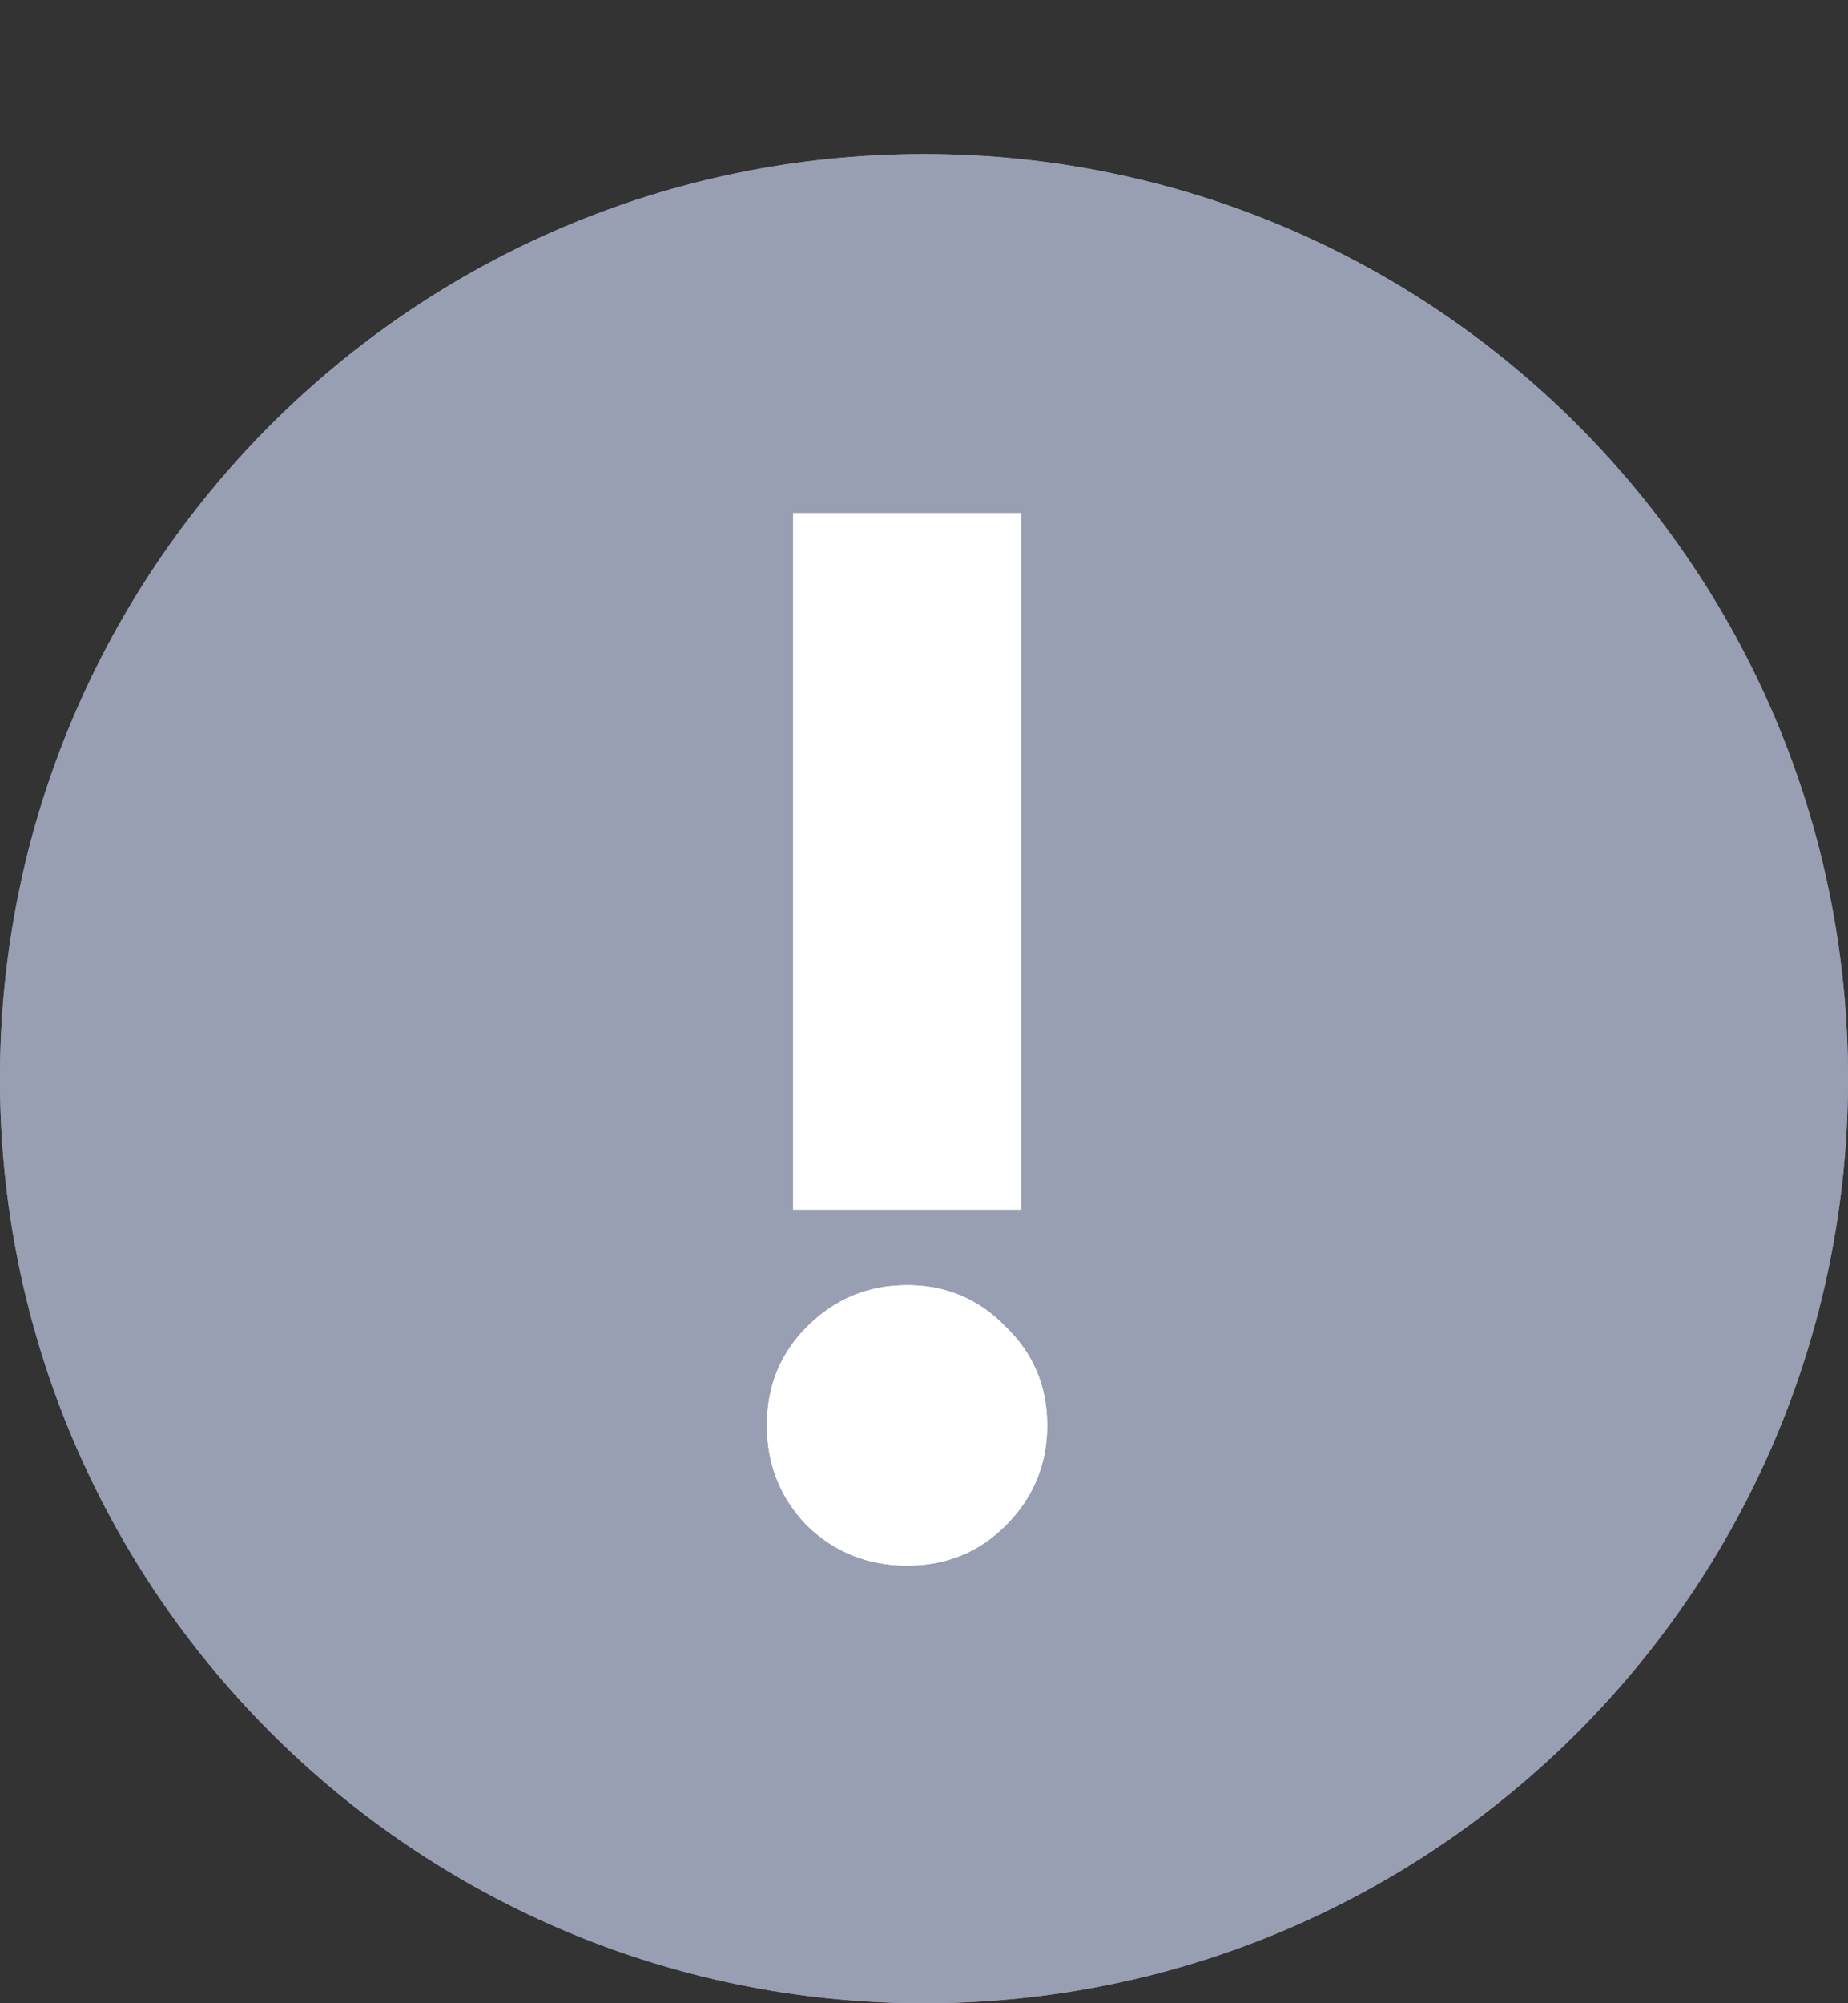 <?xml version="1.0" encoding="UTF-8"?> <svg xmlns="http://www.w3.org/2000/svg" width="24" height="26" viewBox="0 0 24 26" fill="none"><rect x="0" y="0" width="24" height="26" fill="#333333" stroke="none"/> <path d="M12 2C5.373 2 0 7.373 0 14C0 20.628 5.373 26 12 26C18.628 26 24 20.628 24 14C24 7.373 18.628 2 12 2Z" fill="#989FB3"></path> <path d="M12 2C5.373 2 0 7.373 0 14C0 20.628 5.373 26 12 26C18.628 26 24 20.628 24 14C24 7.373 18.628 2 12 2Z" fill="#989FB3"></path> <path d="M13.26 15.7H10.3V6.66H13.26V15.7ZM10.48 19.8C10.133 19.44 9.96 19.007 9.96 18.5C9.96 17.993 10.133 17.567 10.48 17.22C10.84 16.86 11.273 16.68 11.78 16.68C12.287 16.68 12.713 16.86 13.06 17.22C13.42 17.567 13.6 17.993 13.6 18.5C13.6 19.007 13.42 19.44 13.06 19.8C12.713 20.147 12.287 20.32 11.78 20.32C11.273 20.32 10.84 20.147 10.48 19.8Z" fill="white"></path> <path d="M13.26 15.7H10.3V6.66H13.26V15.7ZM10.48 19.8C10.133 19.44 9.96 19.007 9.96 18.5C9.96 17.993 10.133 17.567 10.48 17.22C10.84 16.86 11.273 16.68 11.78 16.68C12.287 16.68 12.713 16.86 13.06 17.22C13.42 17.567 13.6 17.993 13.6 18.5C13.6 19.007 13.42 19.44 13.06 19.8C12.713 20.147 12.287 20.32 11.78 20.32C11.273 20.32 10.84 20.147 10.48 19.8Z" fill="white"></path> </svg> 